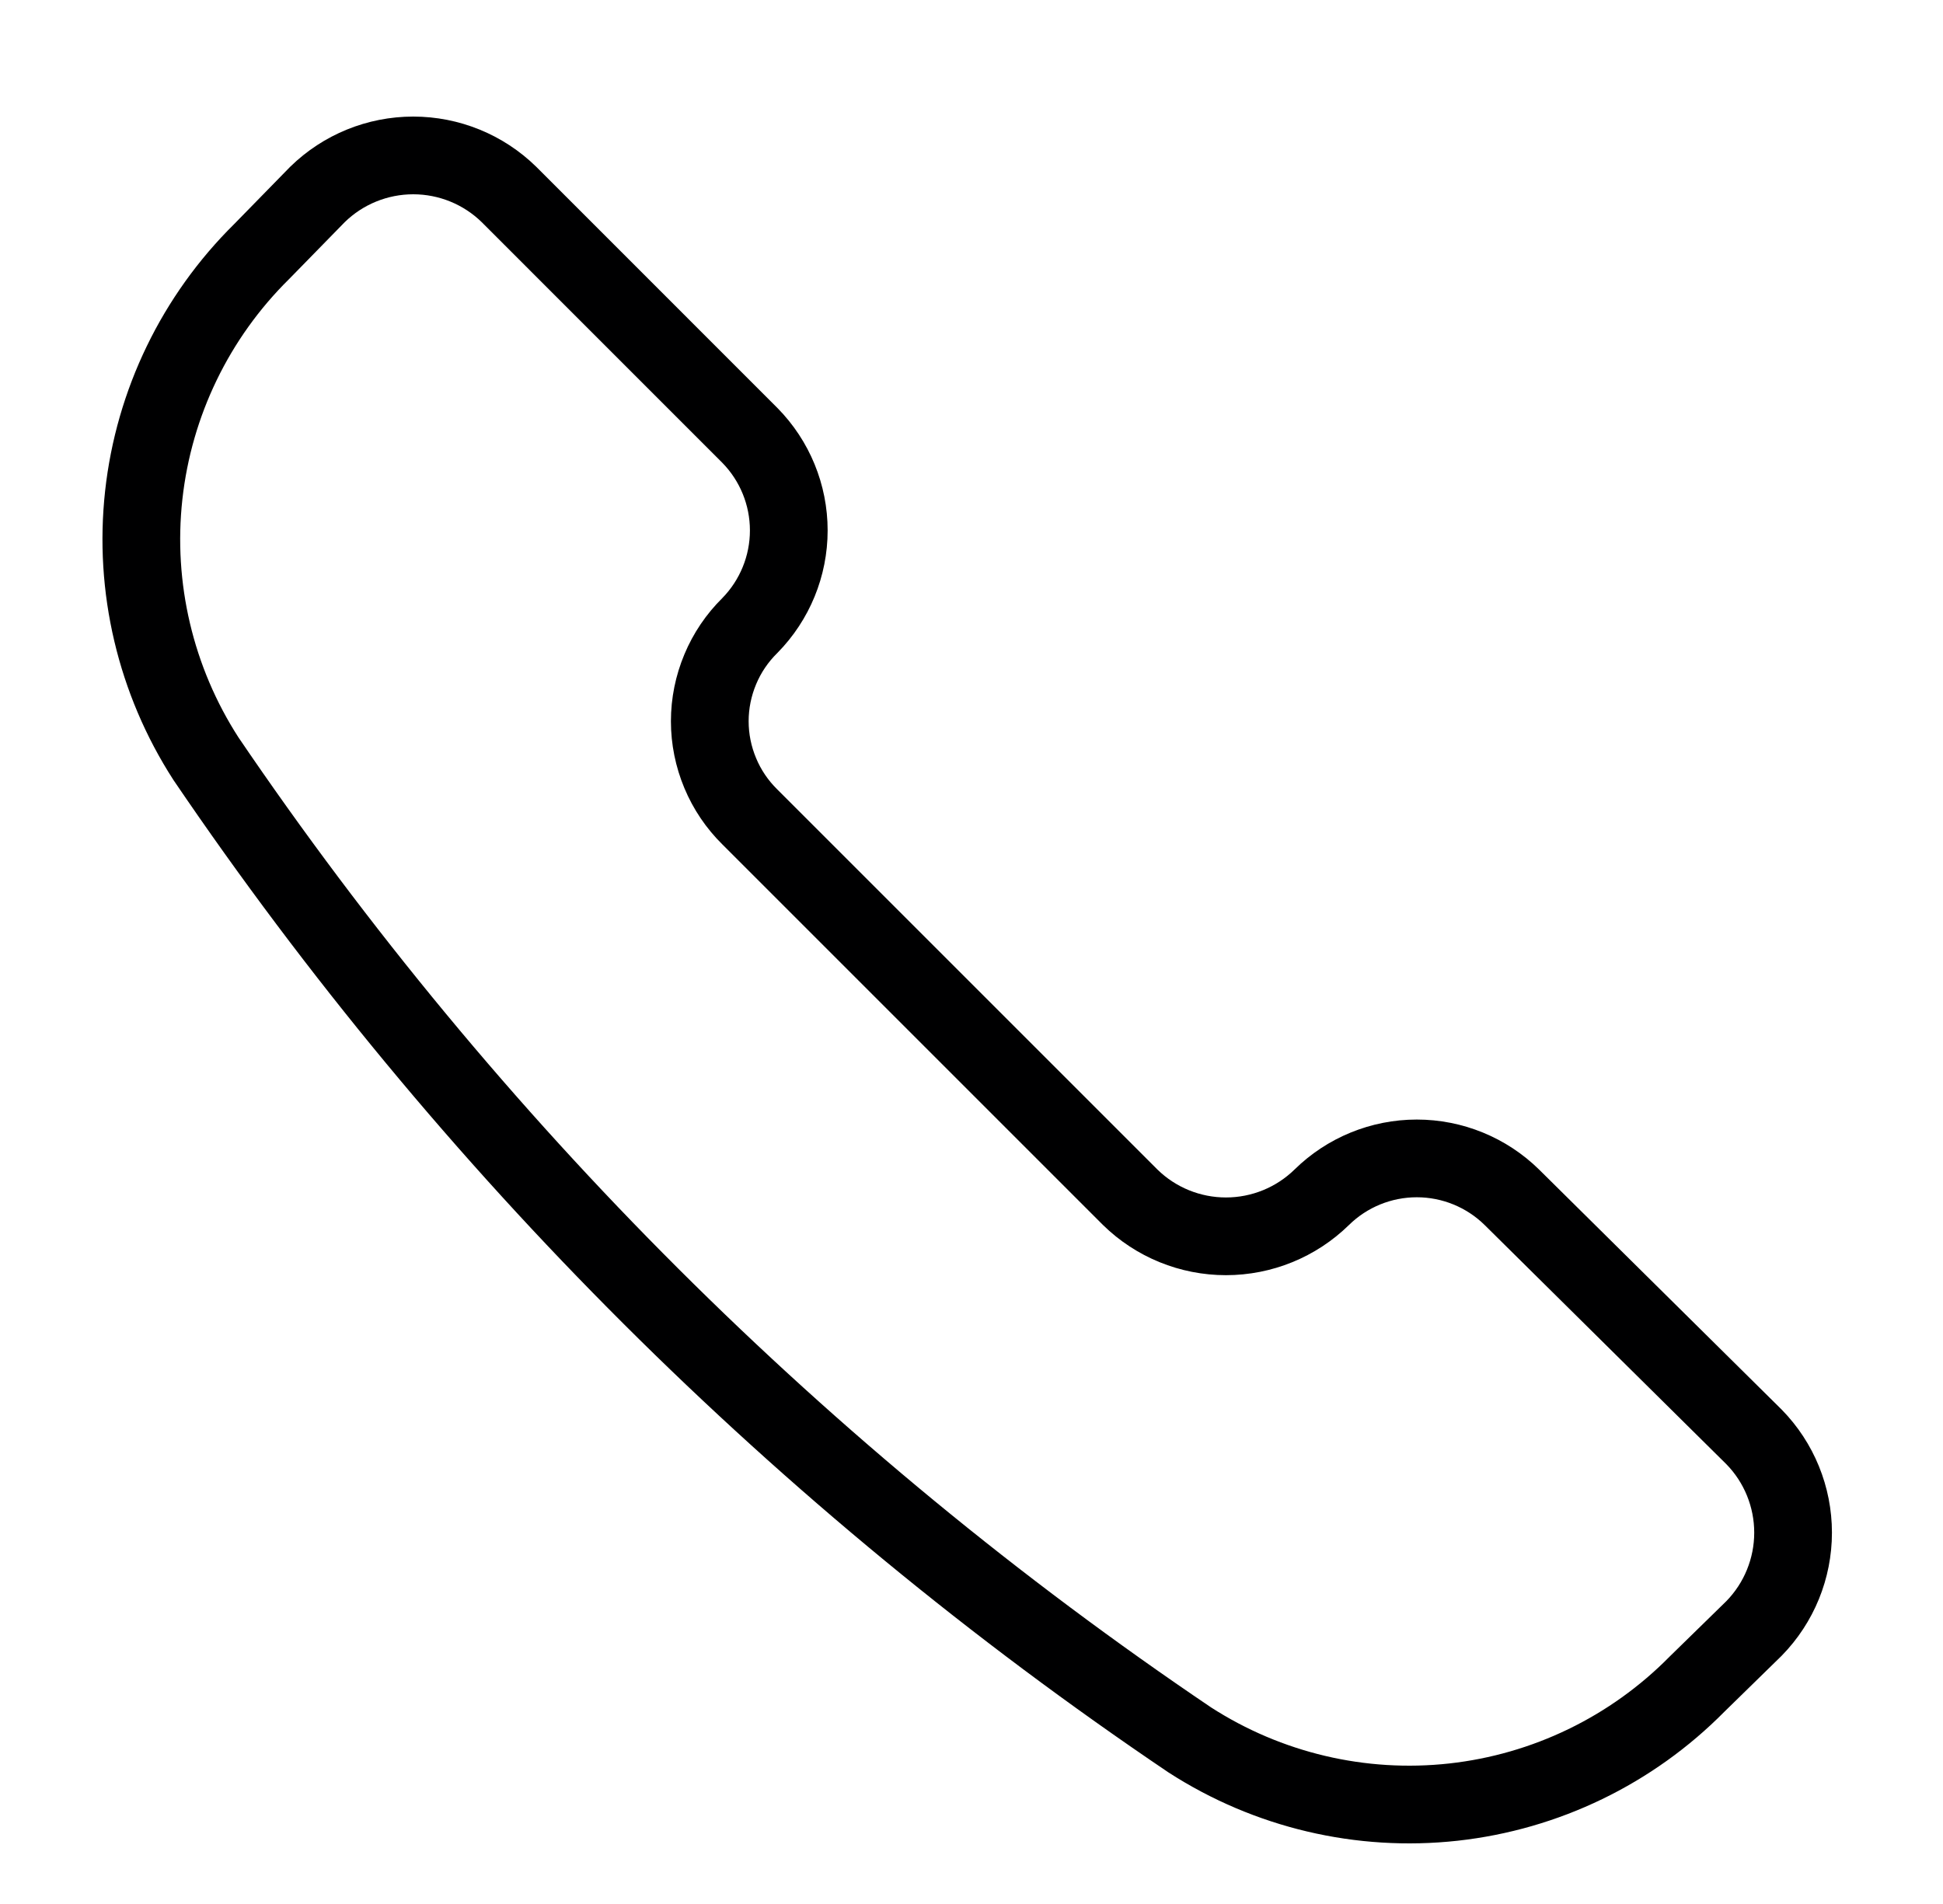 <svg xmlns="http://www.w3.org/2000/svg" fill="none" viewBox="0 0 50 49" height="49" width="50">
<path stroke-linejoin="round" stroke-linecap="round" stroke-width="2" stroke="#000001" d="M30.618 44.778C32.628 46.074 35.022 46.639 37.399 46.378C39.776 46.116 41.99 45.044 43.67 43.342L45.138 41.907C45.782 41.248 46.142 40.364 46.142 39.443C46.142 38.522 45.782 37.638 45.138 36.98L38.906 30.813C38.253 30.171 37.374 29.812 36.459 29.812C35.543 29.812 34.665 30.171 34.012 30.813V30.813C33.353 31.457 32.469 31.817 31.548 31.817C30.627 31.817 29.743 31.457 29.085 30.813L19.296 21.024C18.97 20.703 18.71 20.319 18.534 19.896C18.357 19.473 18.265 19.02 18.265 18.561C18.265 18.103 18.357 17.649 18.534 17.226C18.71 16.803 18.97 16.419 19.296 16.098V16.098C19.938 15.445 20.298 14.566 20.298 13.651C20.298 12.735 19.938 11.856 19.296 11.204L13.097 5.004C12.439 4.36 11.554 4 10.634 4C9.713 4 8.829 4.36 8.17 5.004L6.735 6.472C5.032 8.152 3.961 10.366 3.699 12.743C3.438 15.12 4.003 17.514 5.299 19.524C12.053 29.478 20.647 38.049 30.618 44.778V44.778Z"></path>
</svg>
